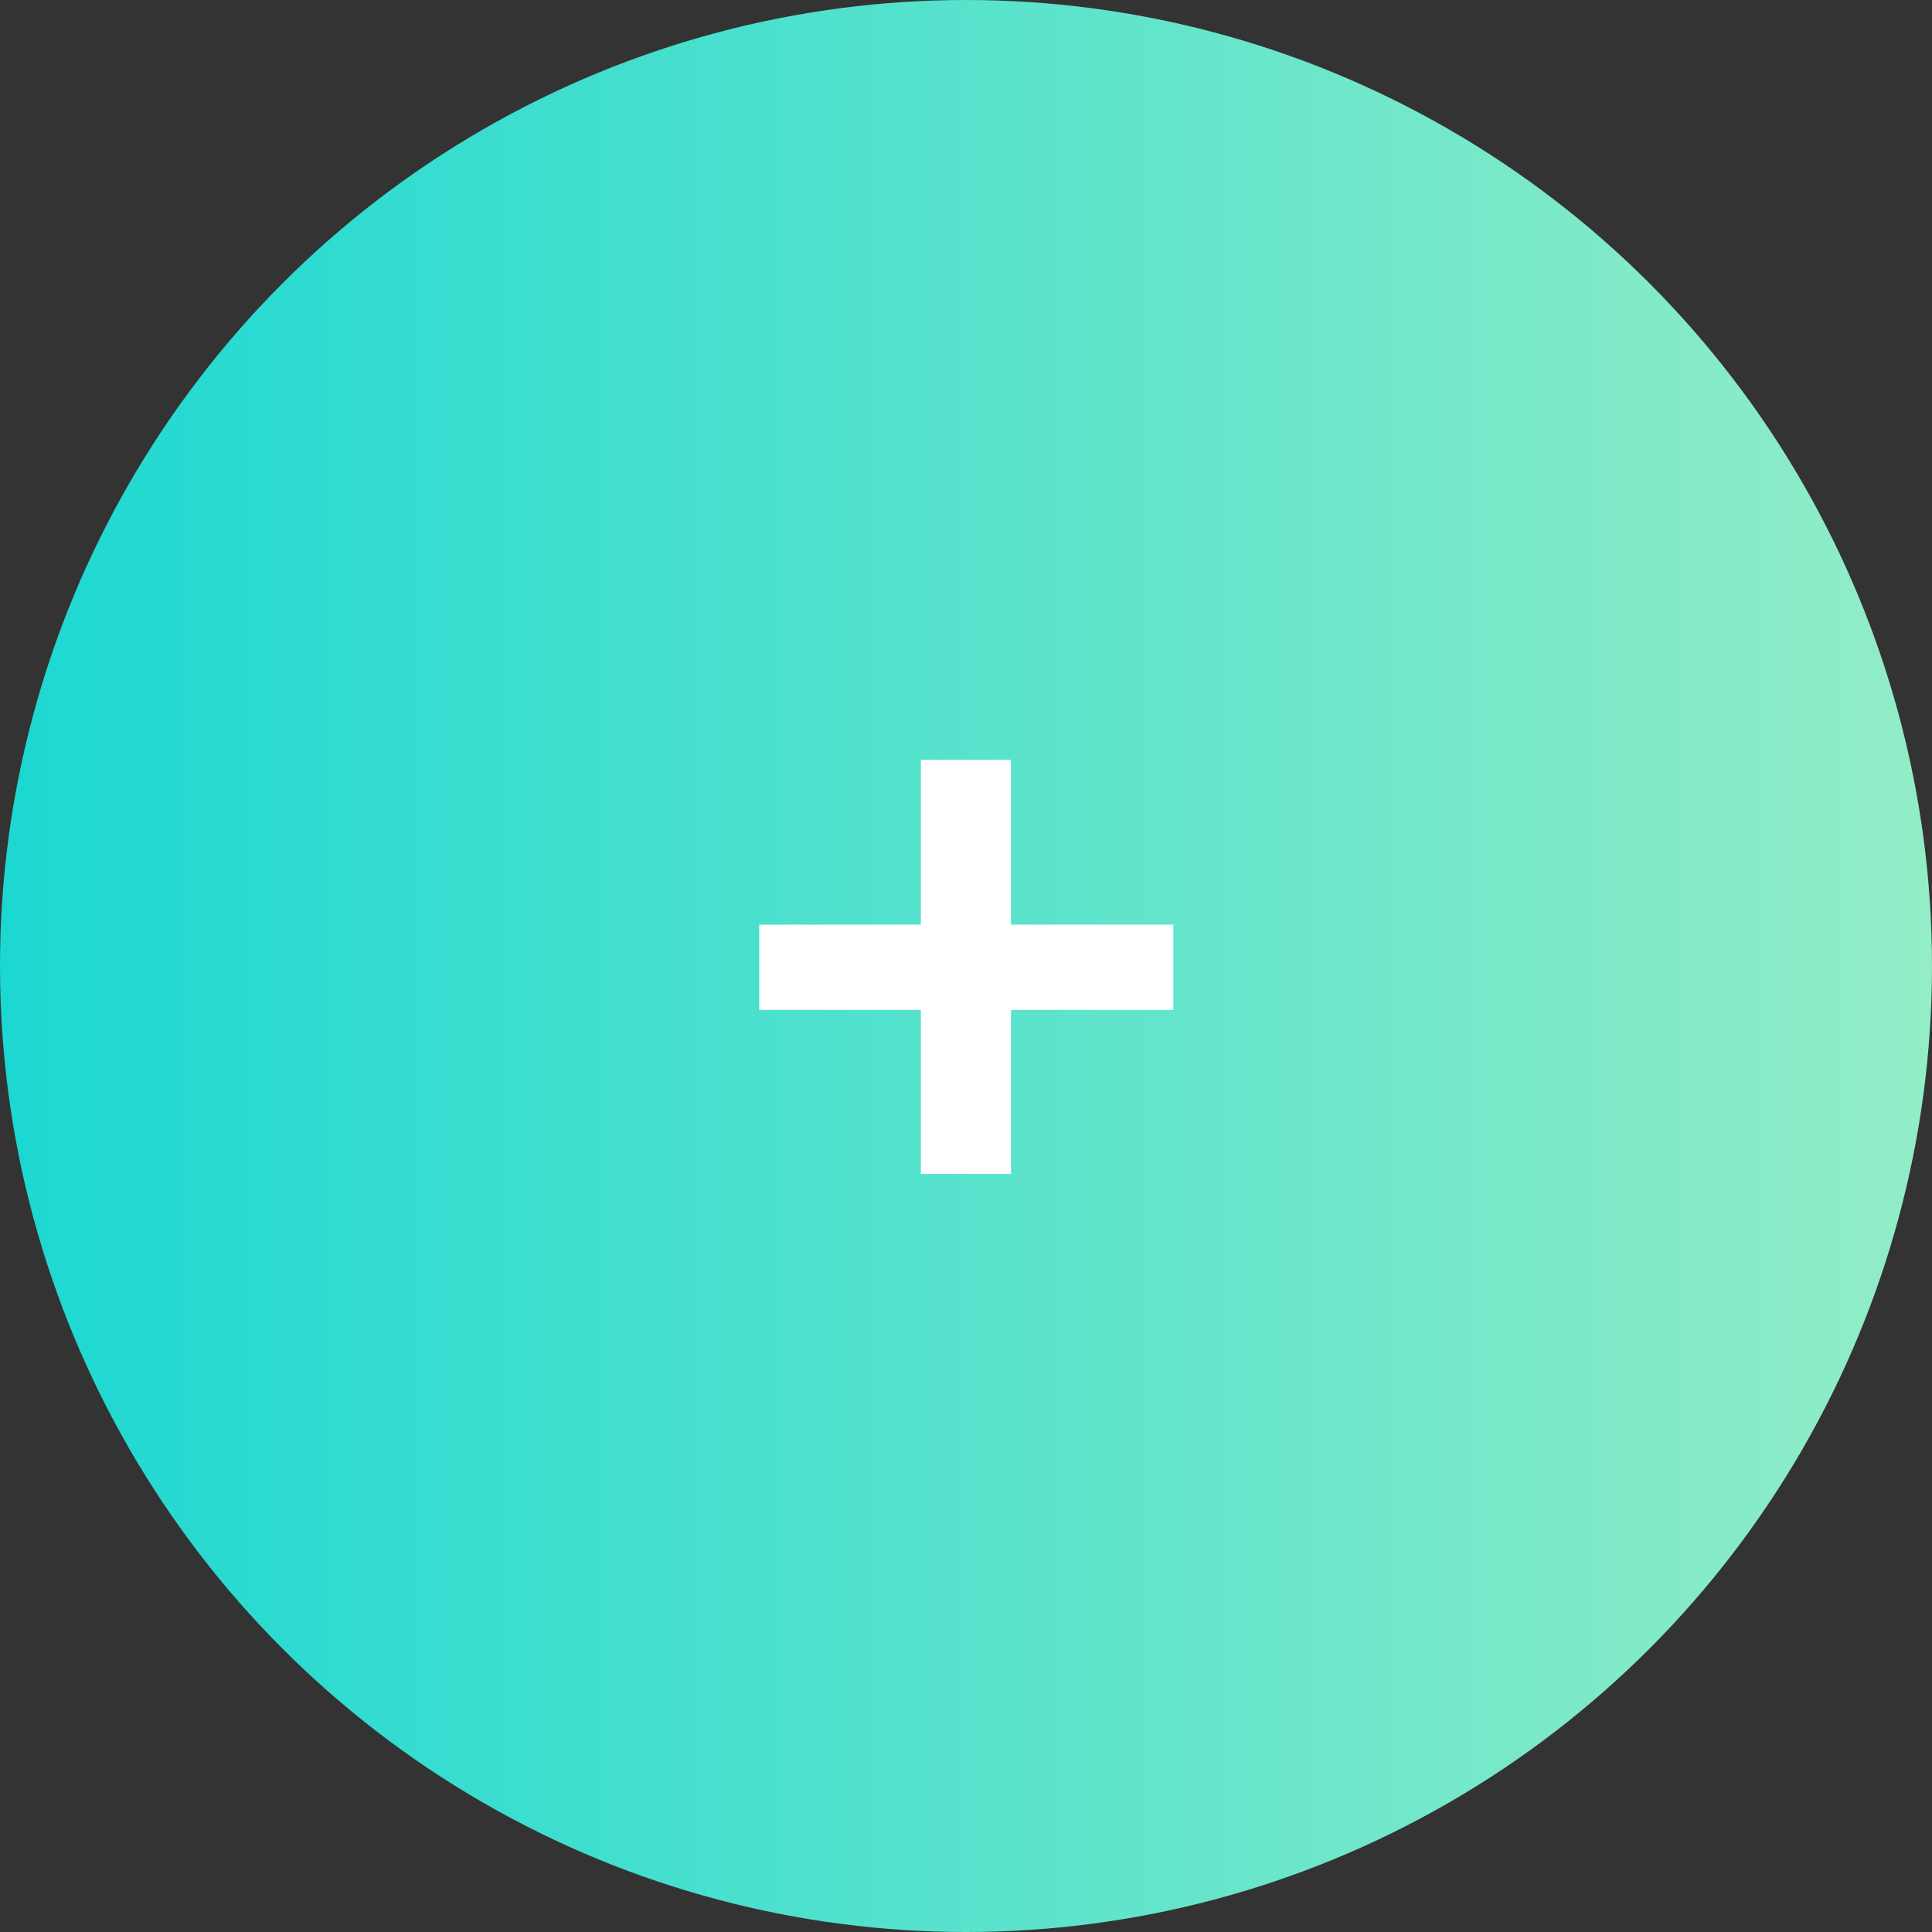 <svg xmlns="http://www.w3.org/2000/svg" width="138" height="138" viewBox="0 0 138 138" fill="none"><rect x="0" y="0" width="138" height="138" fill="#333333" stroke="none"/><circle cx="69" cy="69" r="69" fill="url(#paint0_linear)"></circle><path d="M83.811 72.136H72.211V83.852H65.773V72.136H54.231V66.046H65.773V54.272H72.211V66.046H83.811V72.136Z" fill="white"></path><defs><linearGradient id="paint0_linear" x1="0" y1="69" x2="138" y2="69" gradientUnits="userSpaceOnUse"><stop stop-color="#1CD8D2"></stop><stop offset="1" stop-color="#93EDC7"></stop></linearGradient></defs></svg>